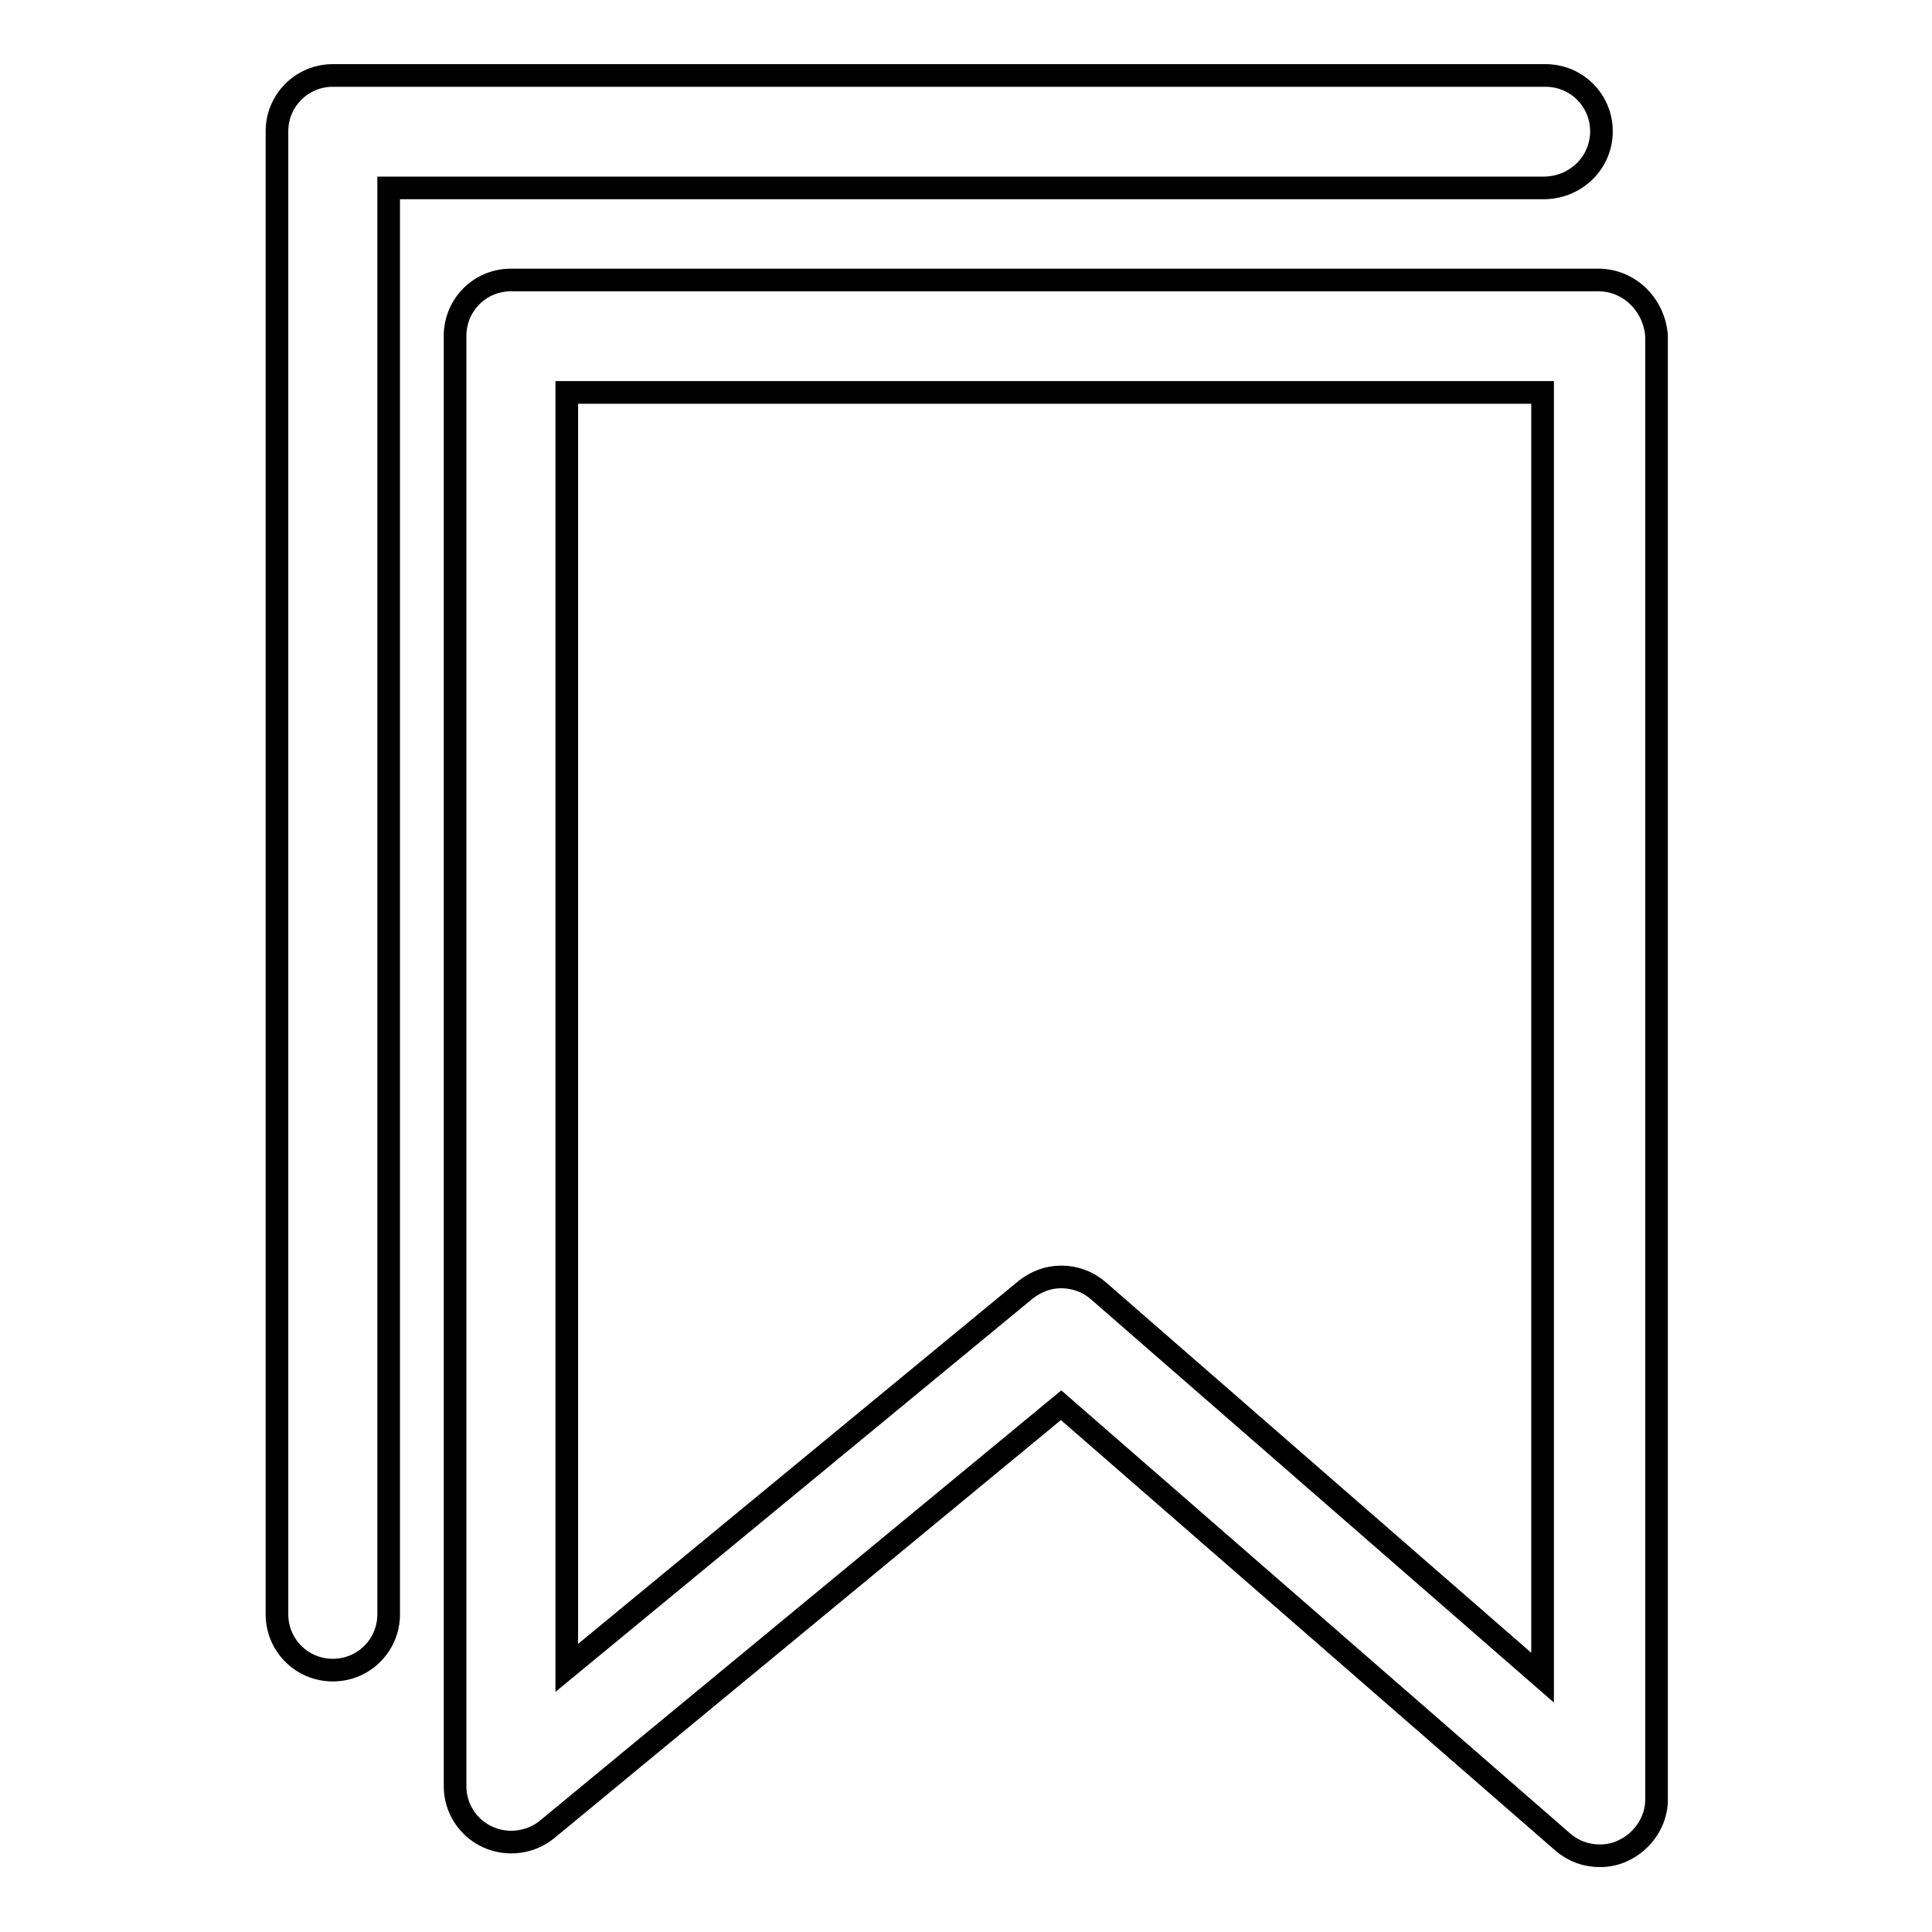 <?xml version="1.0" encoding="utf-8"?>
<!-- Svg Vector Icons : http://www.onlinewebfonts.com/icon -->
<!DOCTYPE svg PUBLIC "-//W3C//DTD SVG 1.1//EN" "http://www.w3.org/Graphics/SVG/1.1/DTD/svg11.dtd">
<svg version="1.1" xmlns="http://www.w3.org/2000/svg" xmlns:xlink="http://www.w3.org/1999/xlink" x="0px" y="0px" viewBox="0 0 256 256" enable-background="new 0 0 256 256" xml:space="preserve">
<g><g><path stroke-width="3" fill-opacity="0" stroke="#000000"  d="M212.2,17.4c0-4.1-3.3-7.4-7.4-7.4H44.1c-4.1,0-7.4,3.3-7.4,7.4v196.5c0,4.1,3.3,7.4,7.4,7.4c4.1,0,7.4-3.3,7.4-7.4v-189h153.2C208.9,24.8,212.2,21.5,212.2,17.4z"/><path stroke-width="3" fill-opacity="0" stroke="#000000"  d="M211.8,37.1H67.7c-4.1,0-7.4,3.3-7.4,7.4v192.2c0,2.9,1.7,5.5,4.3,6.7c2.6,1.2,5.7,0.8,7.9-1l68.1-56.2l66.5,57.9c1.4,1.2,3.1,1.8,4.9,1.8c1,0,2.1-0.2,3.1-0.7c2.6-1.2,4.4-3.9,4.4-6.7V44.5C219.2,40.4,215.9,37.1,211.8,37.1z M204.4,222.3l-58.9-51.3c-1.4-1.2-3.1-1.8-4.9-1.8c-1.7,0-3.3,0.6-4.7,1.7L75.1,221v-169h129.3V222.3L204.4,222.3z"/></g></g>
</svg>